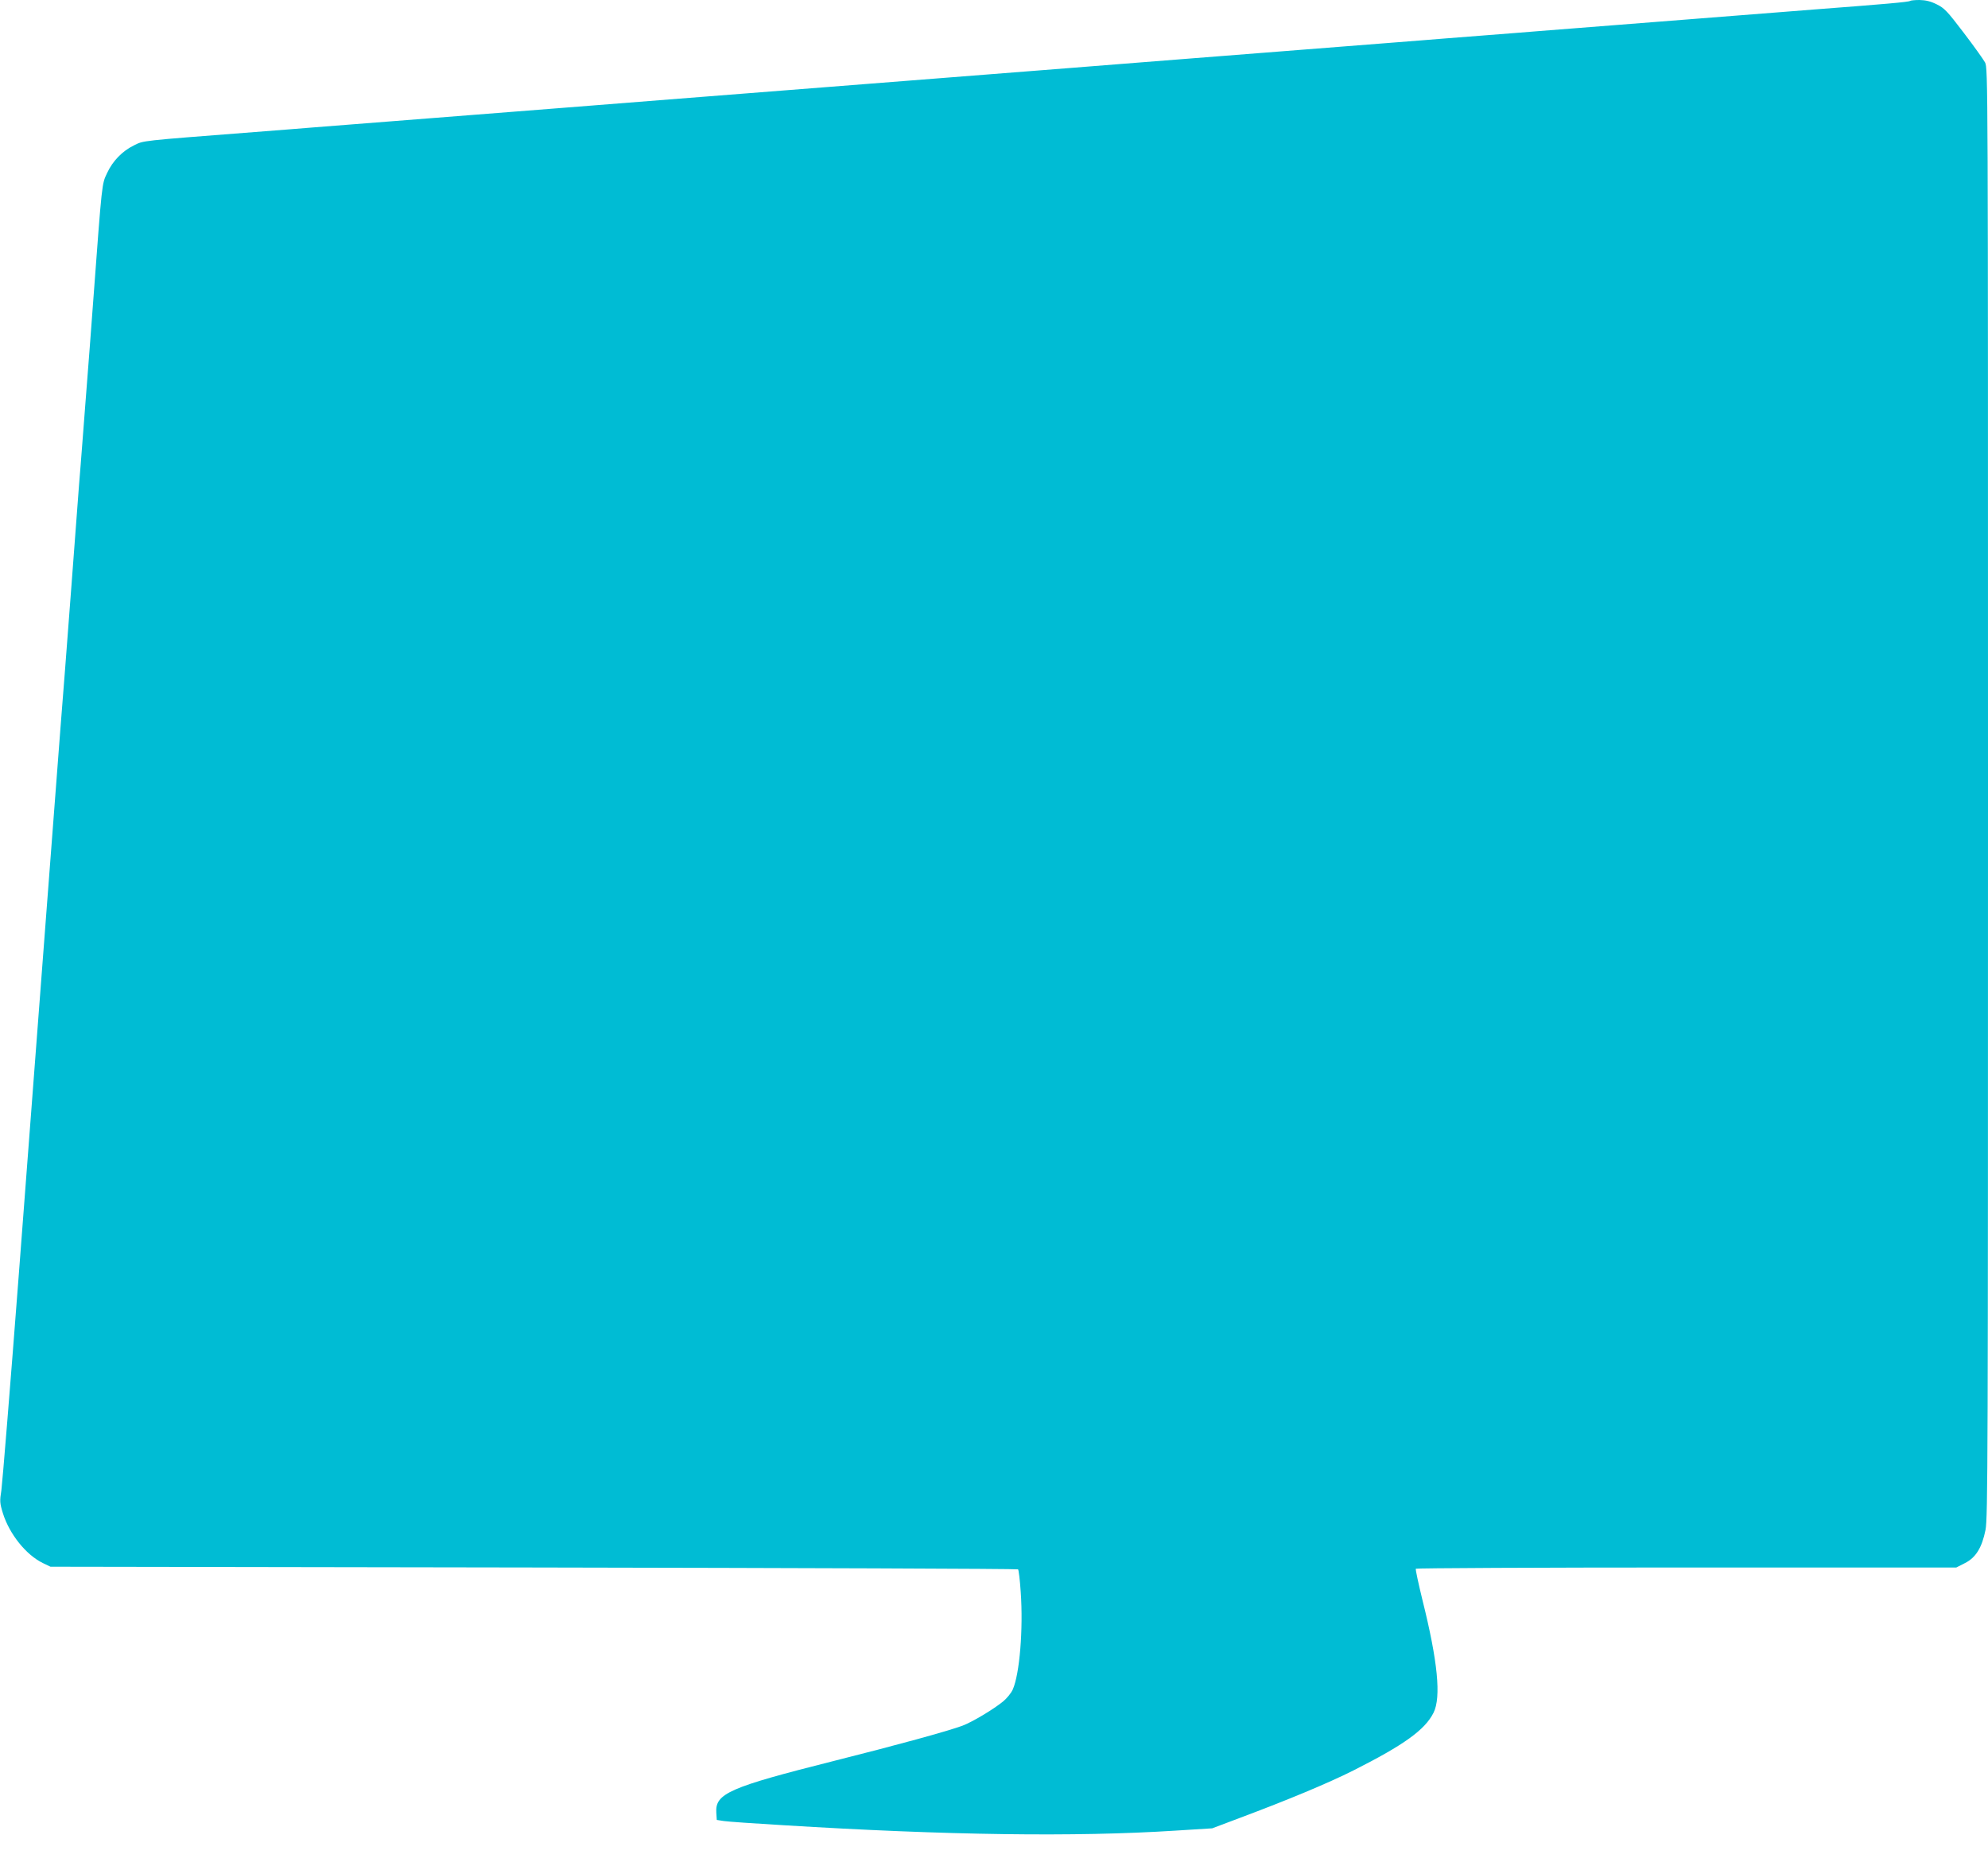 <?xml version="1.0" standalone="no"?>
<!DOCTYPE svg PUBLIC "-//W3C//DTD SVG 20010904//EN"
 "http://www.w3.org/TR/2001/REC-SVG-20010904/DTD/svg10.dtd">
<svg version="1.0" xmlns="http://www.w3.org/2000/svg"
 width="1280pt" height="1201pt" viewBox="0 0 1280 1201"
 preserveAspectRatio="xMidYMid meet">
<g transform="translate(0,1201) scale(0.1,-0.1)"
fill="#00bcd4" stroke="none">
<path d="M12298 12004 c-7 -7 -170 -21 -604 -54 -77 -6 -191 -15 -254 -20 -63
-5 -178 -14 -255 -20 -77 -6 -192 -15 -255 -20 -63 -5 -178 -14 -255 -20 -77
-6 -192 -15 -255 -20 -63 -5 -178 -14 -255 -20 -77 -6 -192 -15 -255 -20 -63
-5 -234 -19 -380 -30 -146 -11 -317 -25 -380 -30 -63 -5 -178 -14 -255 -20
-77 -6 -192 -15 -255 -20 -63 -5 -178 -14 -255 -20 -77 -6 -192 -15 -255 -20
-63 -5 -178 -14 -255 -20 -77 -6 -192 -15 -255 -20 -63 -5 -177 -14 -254 -20
-129 -10 -220 -17 -506 -40 -63 -5 -178 -14 -255 -20 -77 -6 -192 -15 -255
-20 -63 -5 -178 -14 -255 -20 -77 -6 -192 -15 -255 -20 -63 -5 -178 -14 -255
-20 -77 -6 -192 -15 -255 -20 -63 -5 -178 -14 -255 -20 -77 -6 -192 -15 -255
-20 -63 -5 -178 -14 -255 -20 -77 -6 -192 -15 -255 -20 -286 -23 -377 -30
-506 -40 -77 -6 -191 -15 -254 -20 -63 -5 -178 -14 -255 -20 -77 -6 -192 -15
-255 -20 -63 -5 -178 -14 -255 -20 -77 -6 -192 -15 -255 -20 -63 -5 -178 -14
-255 -20 -77 -6 -192 -15 -255 -20 -63 -5 -234 -19 -380 -30 -748 -58 -713
-54 -778 -86 -74 -36 -137 -101 -172 -177 -35 -74 -32 -49 -90 -827 -18 -245
-24 -320 -50 -655 -5 -66 -14 -183 -20 -260 -6 -77 -15 -196 -21 -265 -5 -69
-27 -361 -49 -650 -38 -500 -48 -633 -71 -920 -5 -69 -45 -593 -89 -1165 -44
-572 -124 -1629 -179 -2350 -55 -720 -106 -1344 -112 -1387 -11 -70 -11 -82
10 -150 42 -133 148 -266 256 -319 l50 -24 3112 -5 c1711 -3 3115 -8 3118 -12
4 -4 12 -69 17 -145 17 -241 -7 -528 -51 -628 -10 -23 -38 -57 -62 -77 -65
-53 -200 -133 -261 -156 -93 -35 -430 -127 -828 -227 -675 -170 -766 -210
-758 -333 l3 -47 45 -7 c25 -4 198 -16 385 -27 1055 -65 1879 -76 2520 -35
l240 15 175 66 c313 117 572 225 735 307 325 164 460 261 515 371 50 100 27
332 -71 724 -26 107 -46 198 -43 203 3 4 787 8 1743 8 l1737 0 55 28 c70 35
110 99 133 214 15 76 16 459 16 4746 0 4603 0 4663 -19 4700 -11 20 -73 107
-138 192 -105 138 -124 158 -173 182 -40 20 -71 27 -111 28 -31 0 -58 -3 -61
-6z"/>
</g>
</svg>
